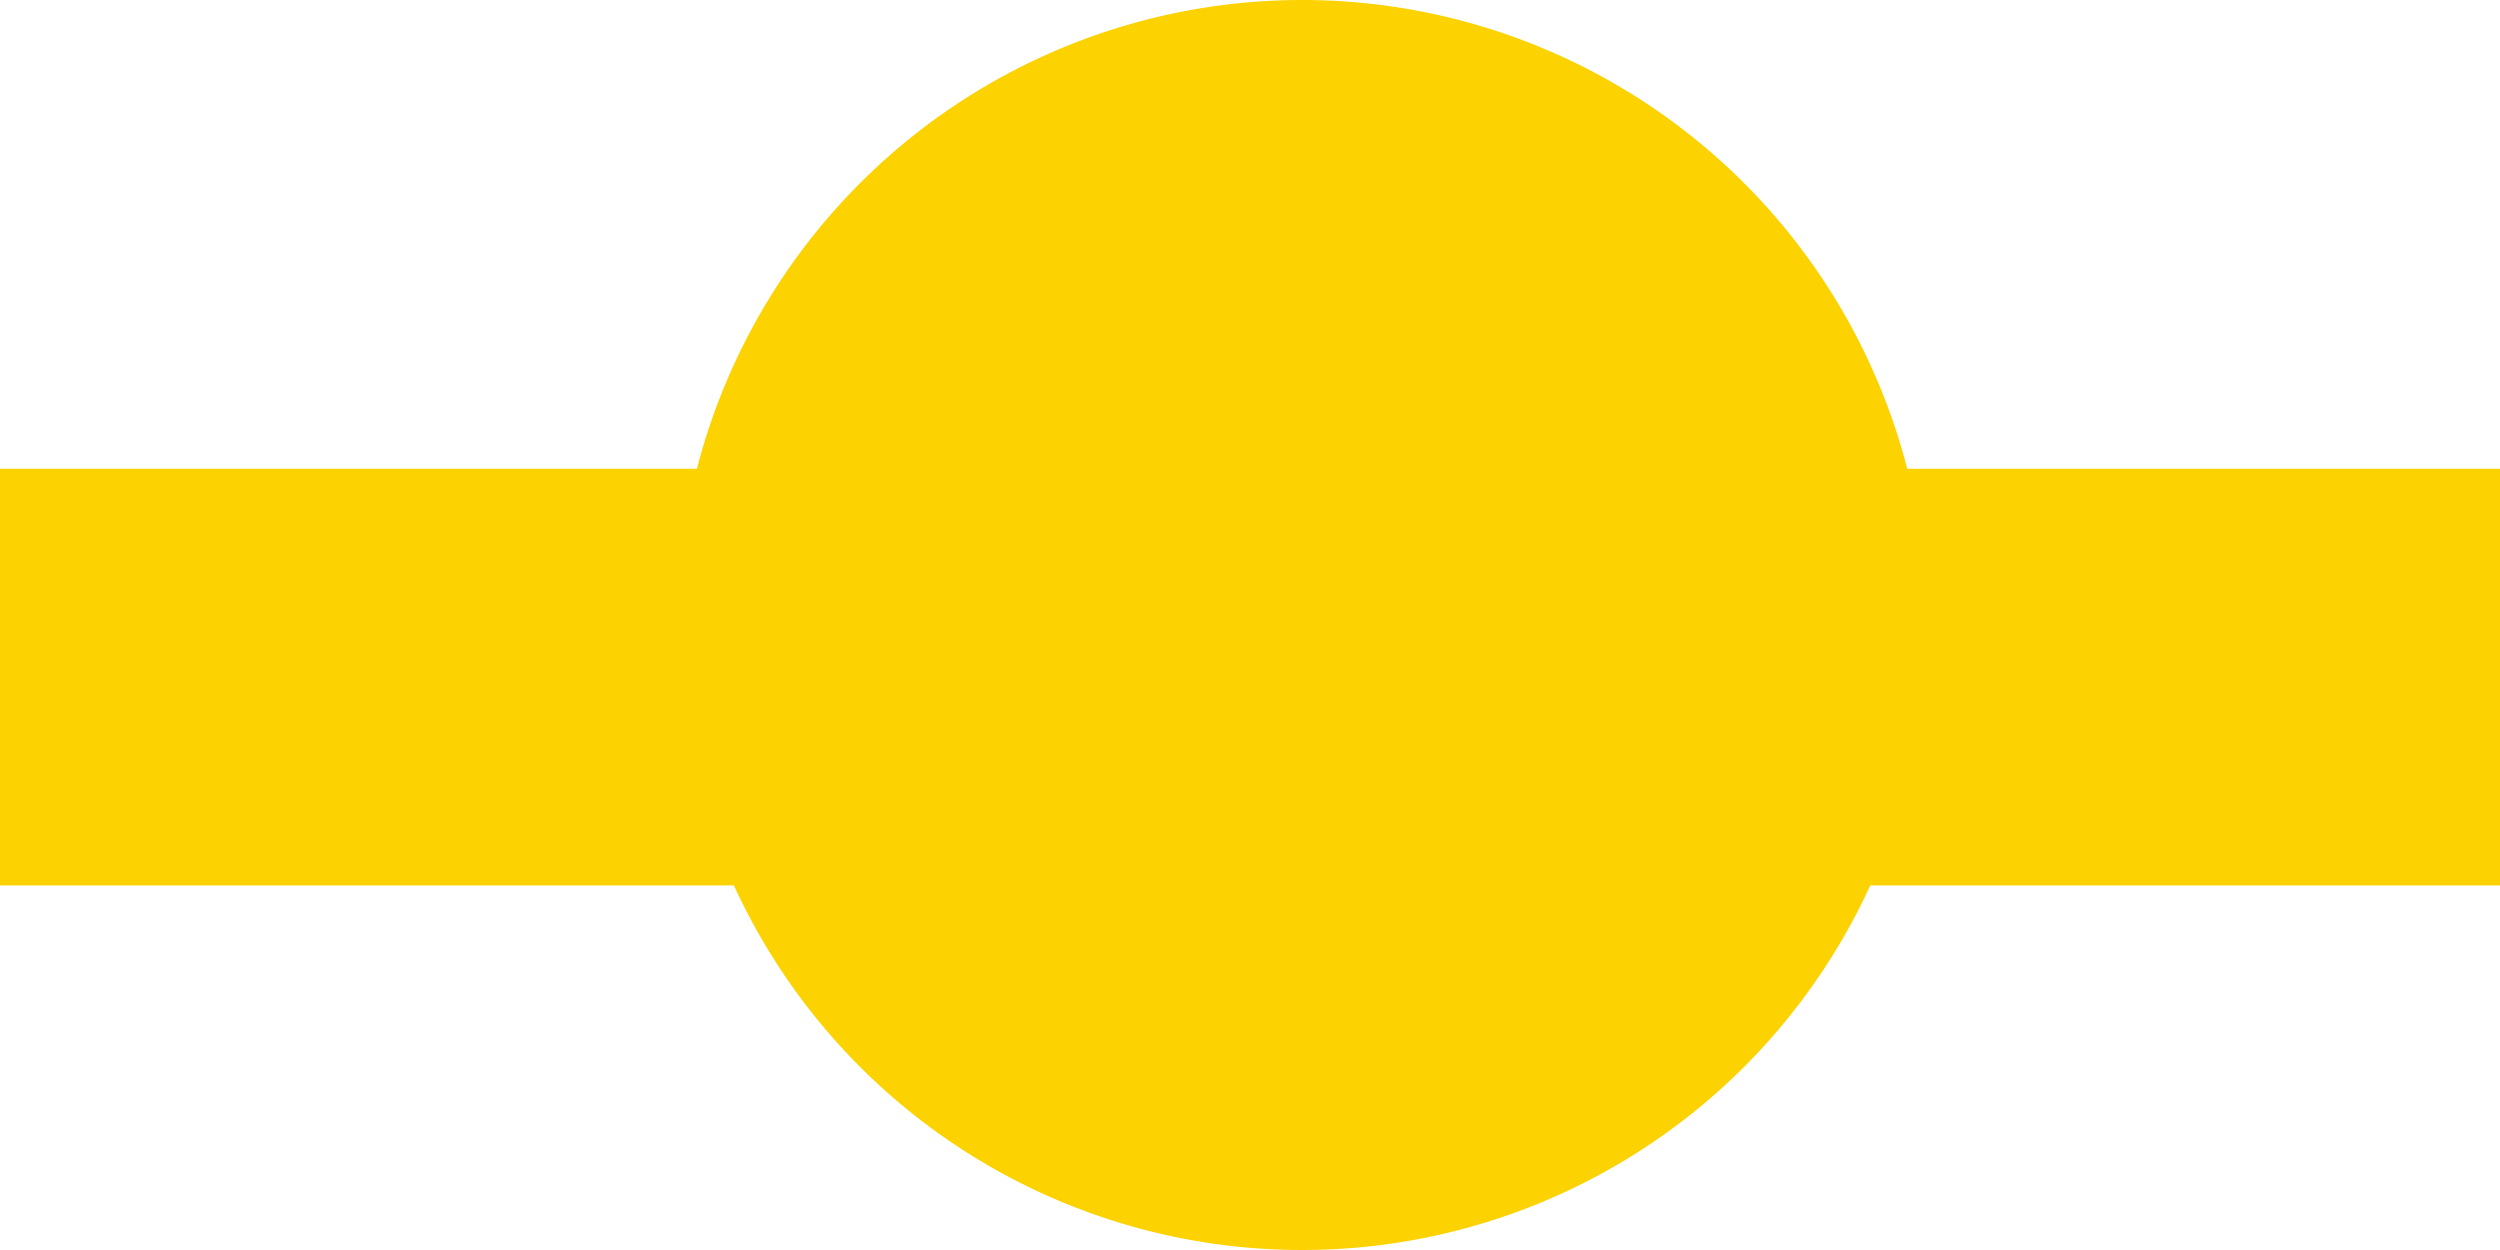 <svg xmlns="http://www.w3.org/2000/svg" width="24" height="12" viewBox="0 0 24 12">
  <g id="icon_graph02" transform="translate(-308 -5923)">
    <path id="パス_3556" data-name="パス 3556" d="M6,0A6,6,0,1,1,0,6,6,6,0,0,1,6,0Z" transform="translate(314.5 5923)" fill="#fcd200"/>
    <path id="パス_3315" data-name="パス 3315" d="M-7562.051-17260h24" transform="translate(7870.051 23189.5)" fill="none" stroke="#fcd200" stroke-width="4"/>
  </g>
</svg>
